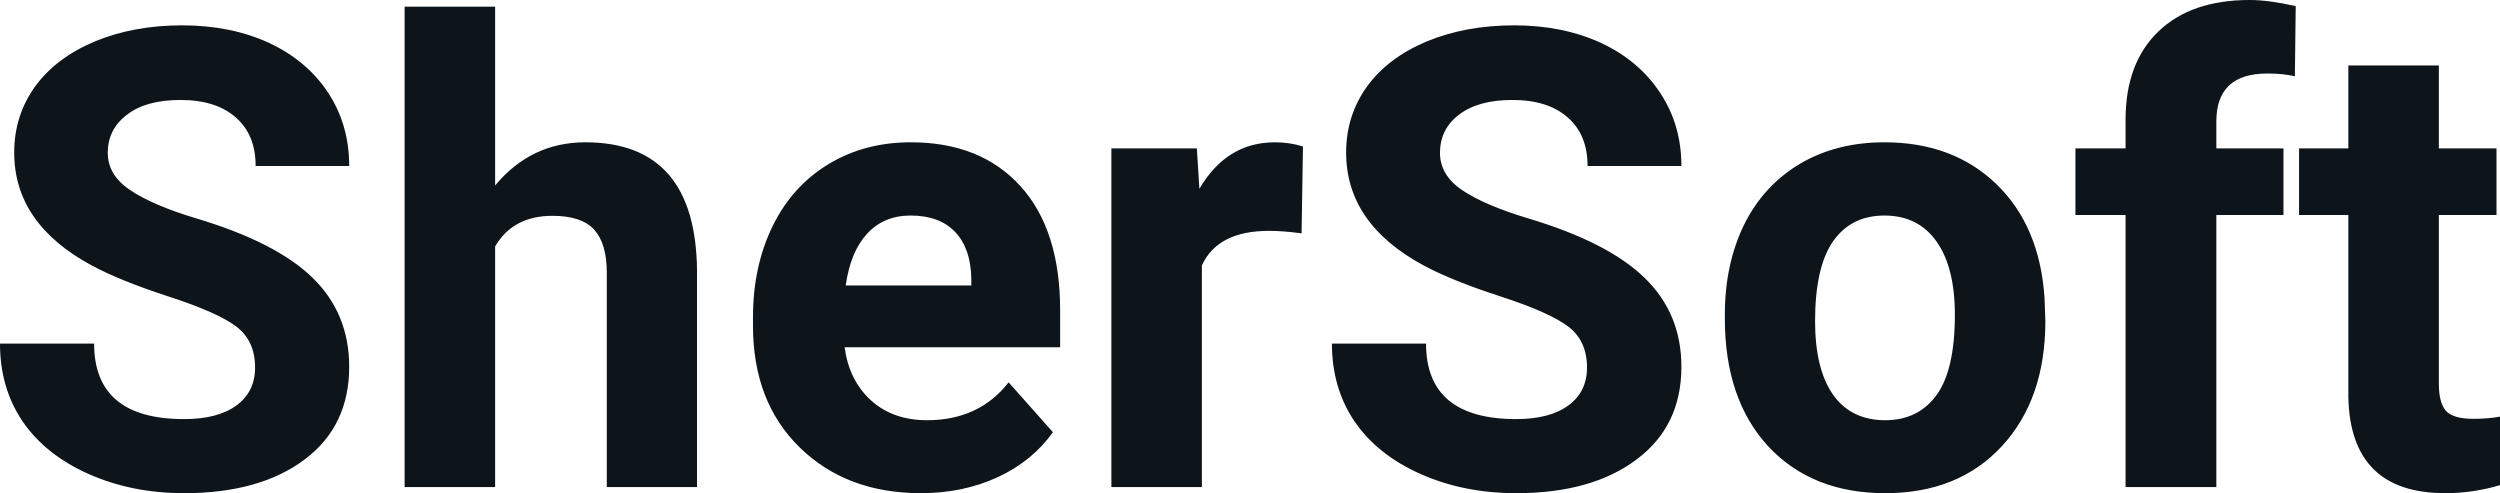 <svg fill="#0d141a" viewBox="0 0 89.776 17.71" height="100%" width="100%" xmlns="http://www.w3.org/2000/svg"><path preserveAspectRatio="none" d="M9.16 13.20L9.16 13.20Q9.16 12.24 8.49 11.73Q7.82 11.22 6.06 10.65Q4.31 10.08 3.29 9.53L3.29 9.53Q0.51 8.03 0.51 5.48L0.51 5.48Q0.51 4.16 1.25 3.12Q2.00 2.08 3.40 1.49Q4.80 0.91 6.54 0.91L6.54 0.91Q8.29 0.91 9.66 1.54Q11.03 2.18 11.79 3.34Q12.54 4.49 12.54 5.96L12.54 5.96L9.18 5.96Q9.18 4.84 8.47 4.22Q7.76 3.59 6.48 3.59L6.48 3.59Q5.24 3.59 4.56 4.12Q3.87 4.64 3.87 5.49L3.87 5.49Q3.87 6.29 4.68 6.83Q5.48 7.37 7.04 7.84L7.04 7.84Q9.92 8.70 11.23 9.98Q12.54 11.26 12.54 13.17L12.54 13.17Q12.54 15.30 10.94 16.50Q9.33 17.71 6.61 17.71L6.61 17.71Q4.73 17.71 3.18 17.02Q1.63 16.33 0.81 15.13Q0 13.93 0 12.34L0 12.34L3.38 12.34Q3.38 15.05 6.61 15.05L6.61 15.05Q7.82 15.05 8.49 14.56Q9.16 14.07 9.16 13.20ZM17.78 0.24L17.78 6.66Q19.07 5.11 21.02 5.11L21.02 5.11Q24.98 5.11 25.03 9.70L25.03 9.70L25.03 17.49L21.79 17.49L21.79 9.79Q21.79 8.75 21.34 8.25Q20.89 7.75 19.84 7.75L19.84 7.75Q18.42 7.75 17.78 8.85L17.78 8.85L17.78 17.49L14.53 17.49L14.53 0.24L17.78 0.24ZM33.07 17.71L33.07 17.71Q30.40 17.71 28.72 16.07Q27.04 14.43 27.04 11.70L27.04 11.70L27.04 11.39Q27.04 9.56 27.75 8.11Q28.46 6.67 29.76 5.89Q31.05 5.11 32.71 5.11L32.71 5.11Q35.21 5.11 36.64 6.68Q38.07 8.25 38.07 11.14L38.07 11.14L38.07 12.47L30.33 12.47Q30.49 13.66 31.28 14.38Q32.07 15.09 33.29 15.09L33.29 15.09Q35.16 15.09 36.22 13.73L36.22 13.73L37.81 15.52Q37.08 16.55 35.84 17.13Q34.59 17.71 33.07 17.71ZM32.70 7.74L32.70 7.74Q31.74 7.74 31.14 8.39Q30.54 9.04 30.37 10.25L30.37 10.25L34.88 10.25L34.88 10.00Q34.86 8.92 34.30 8.33Q33.74 7.74 32.70 7.74ZM46.79 5.26L46.74 8.38Q46.08 8.29 45.57 8.29L45.57 8.29Q43.73 8.29 43.16 9.53L43.16 9.53L43.16 17.49L39.91 17.49L39.91 5.33L42.98 5.33L43.07 6.78Q44.05 5.11 45.78 5.11L45.78 5.11Q46.31 5.11 46.79 5.26L46.79 5.26ZM56.99 13.20L56.99 13.20Q56.99 12.24 56.32 11.73Q55.65 11.22 53.90 10.65Q52.14 10.08 51.12 9.53L51.12 9.53Q48.34 8.03 48.34 5.48L48.34 5.48Q48.34 4.16 49.08 3.12Q49.83 2.08 51.23 1.49Q52.63 0.91 54.37 0.91L54.37 0.91Q56.12 0.91 57.49 1.54Q58.86 2.18 59.62 3.34Q60.38 4.49 60.38 5.96L60.38 5.96L57.01 5.96Q57.01 4.84 56.30 4.22Q55.59 3.59 54.31 3.59L54.31 3.59Q53.08 3.59 52.39 4.12Q51.71 4.64 51.71 5.49L51.71 5.49Q51.71 6.29 52.51 6.83Q53.31 7.37 54.87 7.84L54.87 7.84Q57.75 8.70 59.06 9.98Q60.38 11.26 60.38 13.17L60.38 13.17Q60.38 15.30 58.77 16.50Q57.16 17.71 54.45 17.71L54.45 17.71Q52.56 17.71 51.01 17.02Q49.46 16.33 48.64 15.13Q47.83 13.93 47.83 12.34L47.83 12.34L51.21 12.34Q51.21 15.05 54.45 15.05L54.45 15.05Q55.65 15.05 56.32 14.56Q56.99 14.07 56.99 13.20ZM61.94 11.44L61.94 11.30Q61.94 9.49 62.63 8.07Q63.33 6.66 64.64 5.88Q65.95 5.11 67.67 5.11L67.67 5.11Q70.13 5.11 71.69 6.61Q73.25 8.12 73.42 10.70L73.42 10.70L73.45 11.53Q73.45 14.33 71.89 16.02Q70.33 17.71 67.70 17.71Q65.07 17.71 63.50 16.03Q61.94 14.34 61.94 11.44L61.94 11.44ZM65.18 11.53L65.18 11.53Q65.18 13.26 65.83 14.18Q66.48 15.09 67.70 15.09L67.70 15.09Q68.88 15.09 69.54 14.19Q70.20 13.29 70.20 11.30L70.20 11.30Q70.20 9.60 69.54 8.67Q68.88 7.74 67.67 7.74L67.67 7.74Q66.48 7.74 65.83 8.66Q65.18 9.59 65.18 11.53ZM79.59 17.49L76.33 17.49L76.33 7.72L74.53 7.72L74.53 5.33L76.33 5.33L76.33 4.30Q76.33 2.26 77.51 1.13Q78.68 0 80.79 0L80.79 0Q81.47 0 82.44 0.22L82.44 0.22L82.41 2.74Q82.00 2.64 81.42 2.64L81.42 2.64Q79.59 2.64 79.59 4.36L79.59 4.36L79.59 5.33L82.00 5.33L82.00 7.72L79.59 7.72L79.59 17.49ZM84.33 2.35L87.58 2.35L87.58 5.33L89.65 5.33L89.65 7.72L87.58 7.72L87.58 13.78Q87.58 14.45 87.83 14.75Q88.09 15.04 88.82 15.04L88.82 15.04Q89.36 15.04 89.78 14.96L89.78 14.96L89.78 17.42Q88.82 17.71 87.81 17.71L87.81 17.71Q84.40 17.71 84.33 14.26L84.33 14.26L84.33 7.72L82.56 7.72L82.56 5.33L84.33 5.33L84.33 2.35Z"></path></svg>